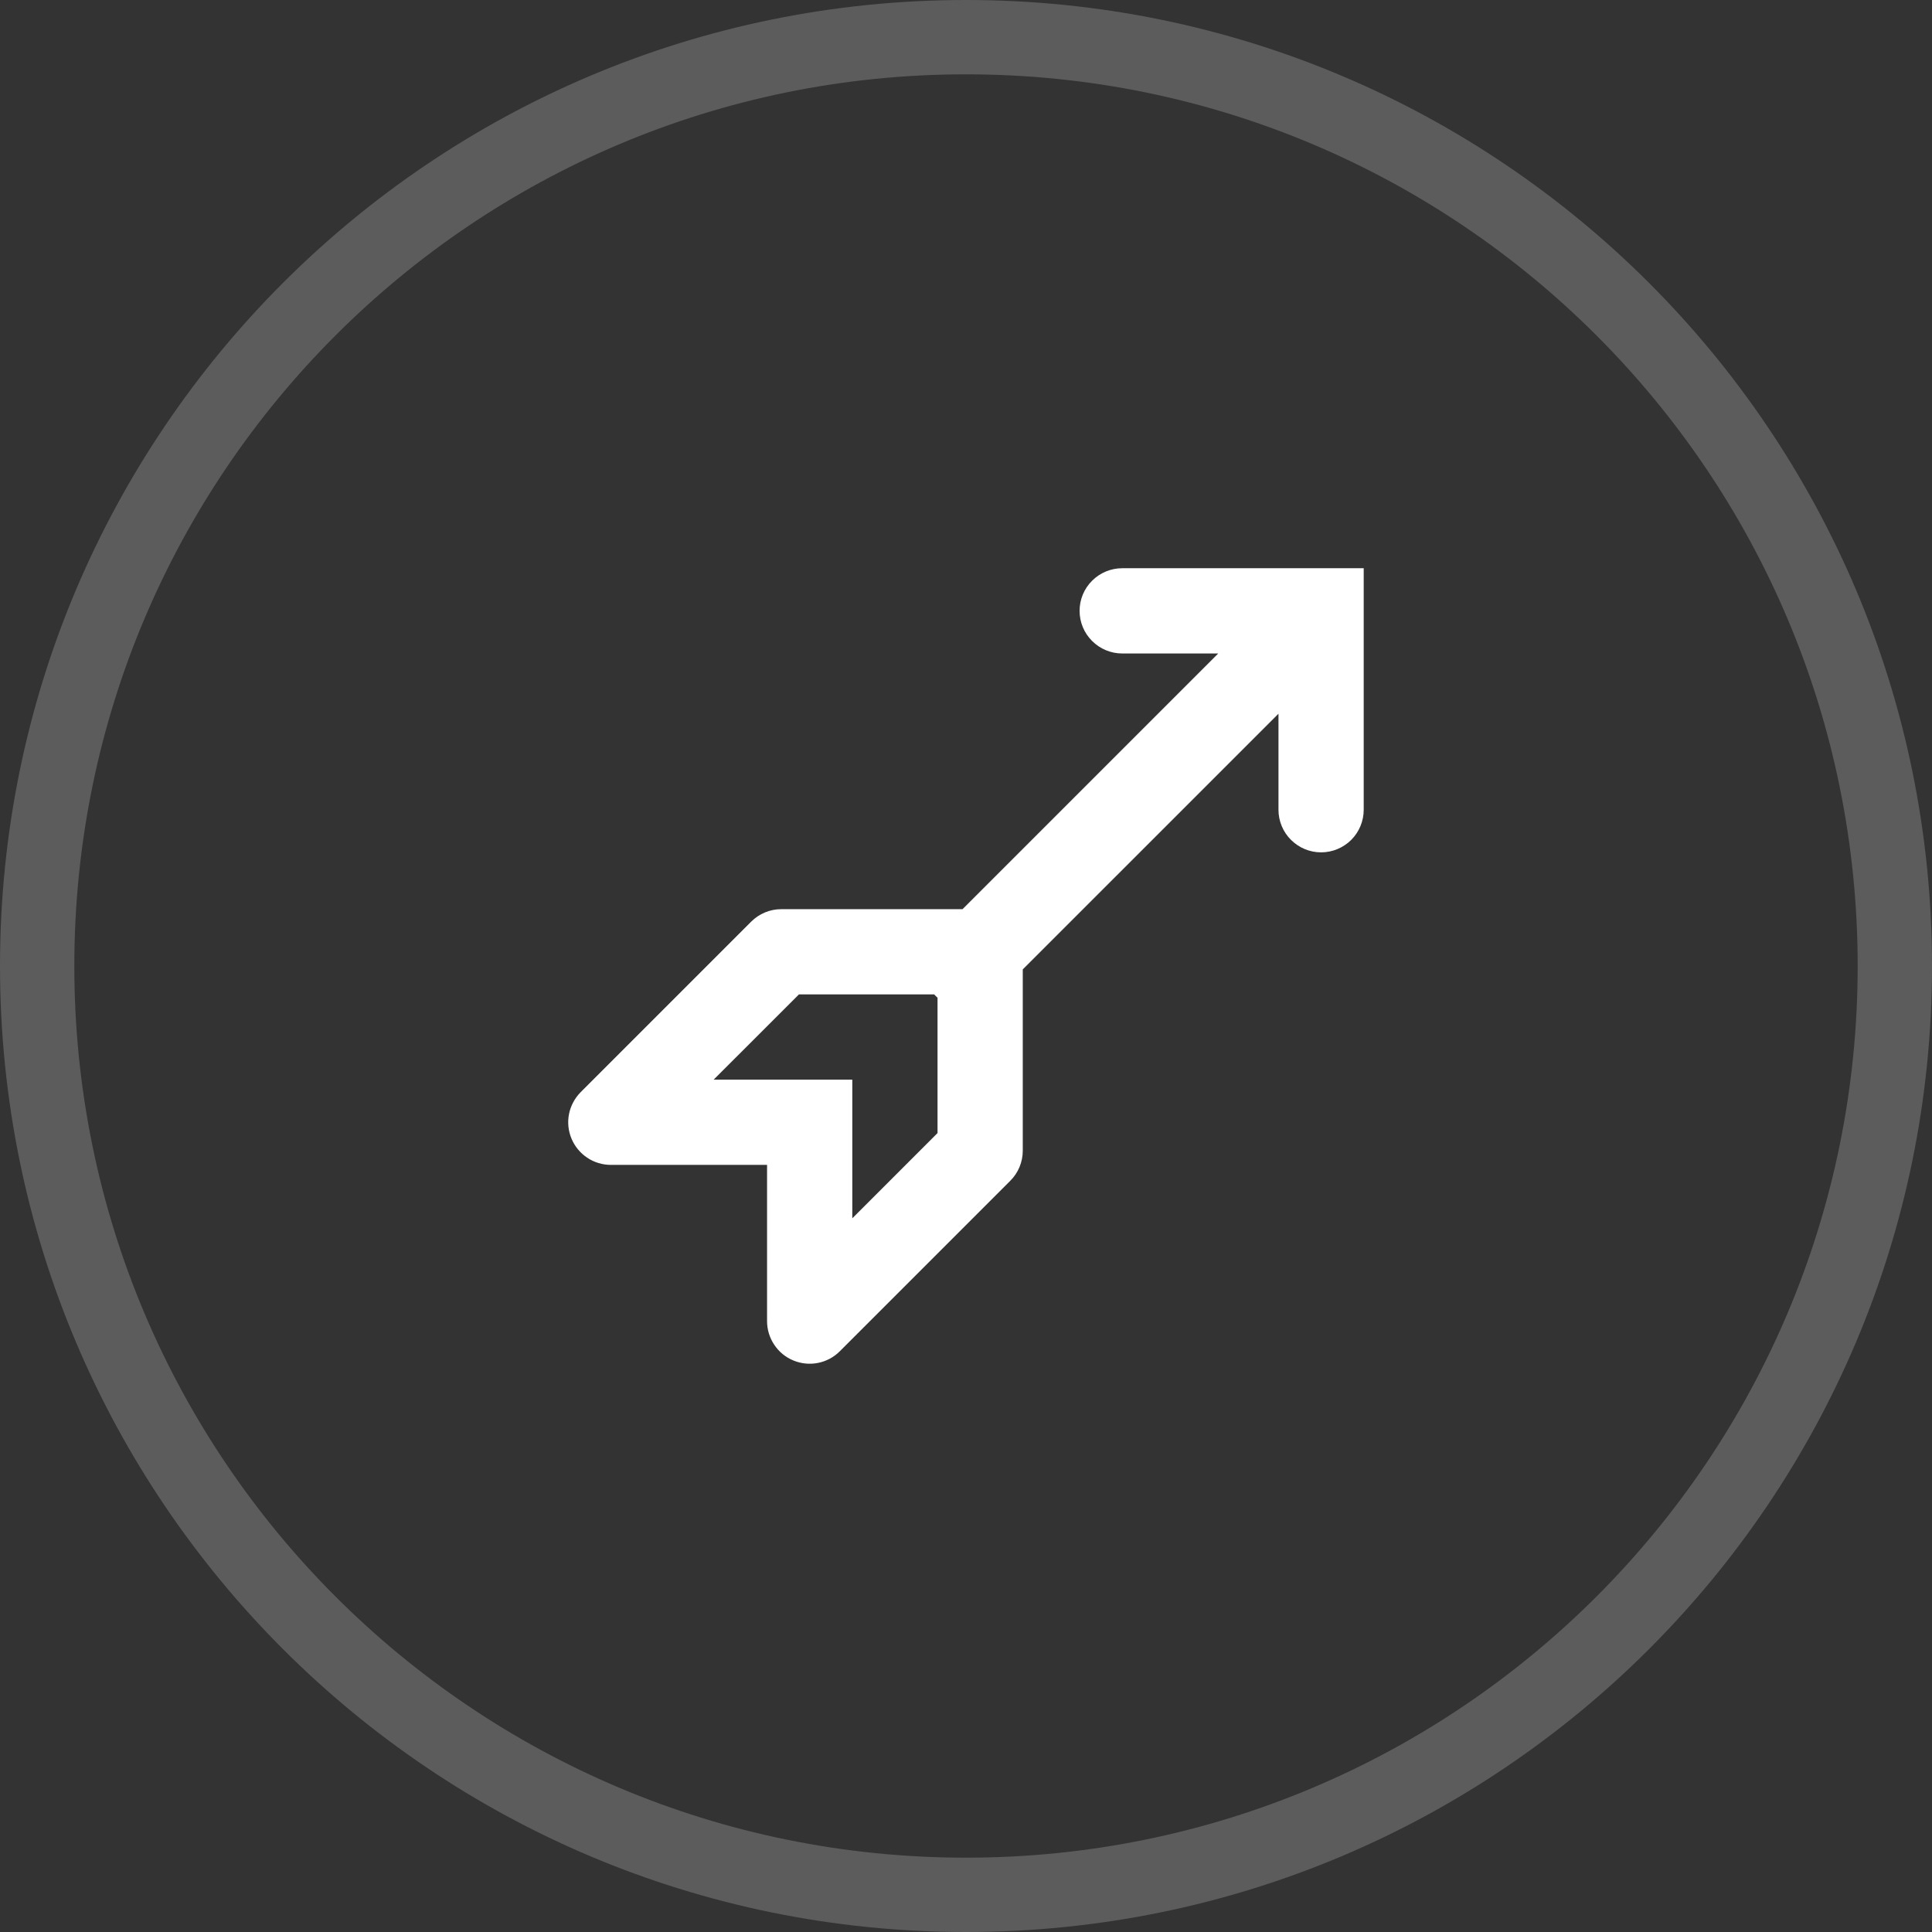 <?xml version="1.0" encoding="UTF-8"?> <svg xmlns="http://www.w3.org/2000/svg" width="34" height="34" viewBox="0 0 34 34" fill="none"><rect x="0" y="0" width="34" height="34" fill="#333333" stroke="none"/><path d="M32.692 17C32.692 8.333 25.667 1.308 17 1.308C8.333 1.308 1.308 8.333 1.308 17C1.308 25.667 8.333 32.692 17 32.692V34C7.611 34 2.052e-07 26.389 0 17C-2.052e-07 7.611 7.611 2.052e-07 17 0C26.389 -2.052e-07 34 7.611 34 17C34 26.389 26.389 34 17 34V32.692C25.667 32.692 32.692 25.667 32.692 17Z" fill="white" fill-opacity="0.2"></path><path fill-rule="evenodd" clip-rule="evenodd" d="M22.499 14.25C22.499 14.449 22.578 14.64 22.719 14.78C22.86 14.921 23.05 15 23.249 15C23.448 15 23.639 14.921 23.78 14.78C23.92 14.64 23.999 14.449 23.999 14.25V10H19.749C19.55 10 19.36 10.079 19.219 10.22C19.078 10.36 18.999 10.551 18.999 10.75C18.999 10.949 19.078 11.14 19.219 11.28C19.36 11.421 19.55 11.5 19.749 11.5H21.439L16.939 16H13.749C13.55 16 13.36 16.079 13.219 16.22L10.219 19.22C10.115 19.325 10.043 19.459 10.014 19.604C9.985 19.749 10 19.9 10.057 20.037C10.114 20.174 10.21 20.291 10.333 20.373C10.456 20.456 10.601 20.5 10.749 20.5H13.499V23.25C13.499 23.398 13.543 23.543 13.626 23.666C13.708 23.79 13.825 23.886 13.962 23.942C14.099 23.999 14.25 24.014 14.396 23.985C14.541 23.956 14.675 23.885 14.779 23.78L17.779 20.78C17.92 20.64 17.999 20.449 17.999 20.25V17.06L22.499 12.56V14.25ZM16.469 17.53L16.44 17.5H14.06L12.559 19H14.999V21.44L16.499 19.94V17.558L16.469 17.53Z" fill="white"></path></svg> 